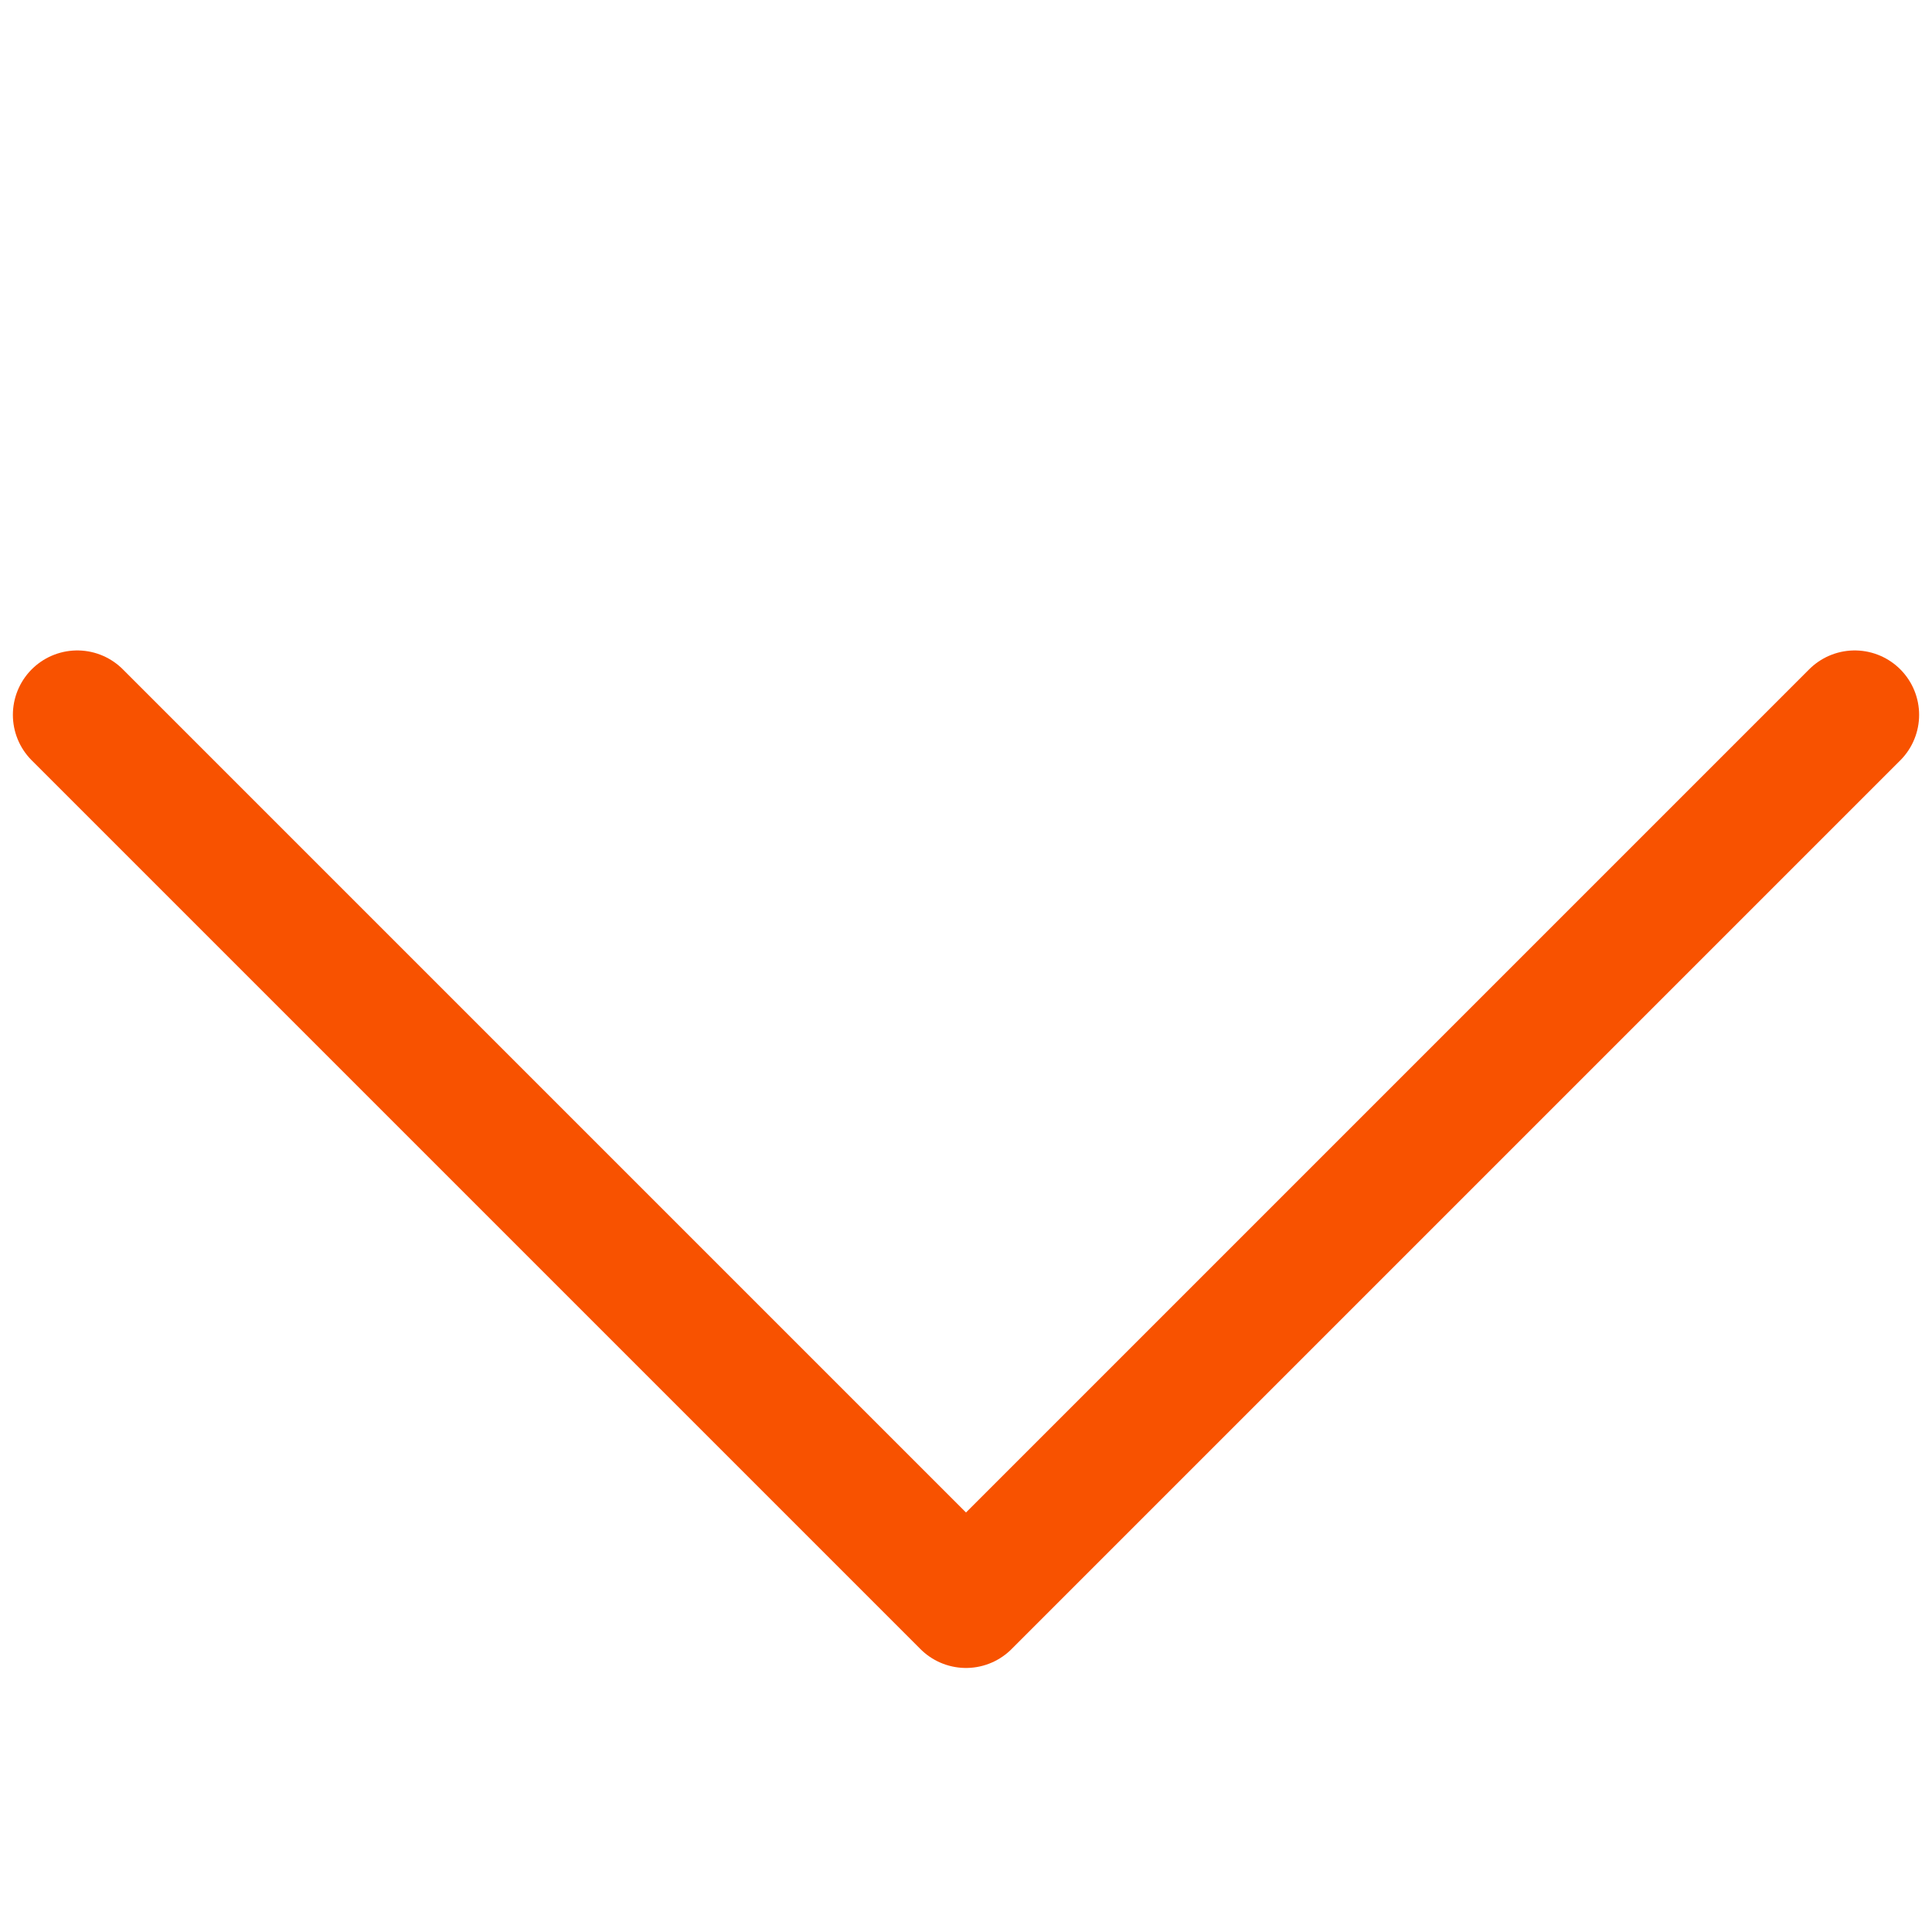 <?xml version="1.0" encoding="UTF-8"?> <!-- Generator: Adobe Illustrator 21.1.0, SVG Export Plug-In . SVG Version: 6.00 Build 0) --> <svg xmlns="http://www.w3.org/2000/svg" xmlns:xlink="http://www.w3.org/1999/xlink" id="Слой_1" x="0px" y="0px" viewBox="0 0 300 300" style="enable-background:new 0 0 300 300;" xml:space="preserve"> <style type="text/css"> .st0{fill:none;stroke:#F85200;stroke-width:20;stroke-linecap:round;stroke-linejoin:round;stroke-miterlimit:10;} </style> <polyline class="st0" points="288,111 150,249 12,111 "></polyline> </svg> 
